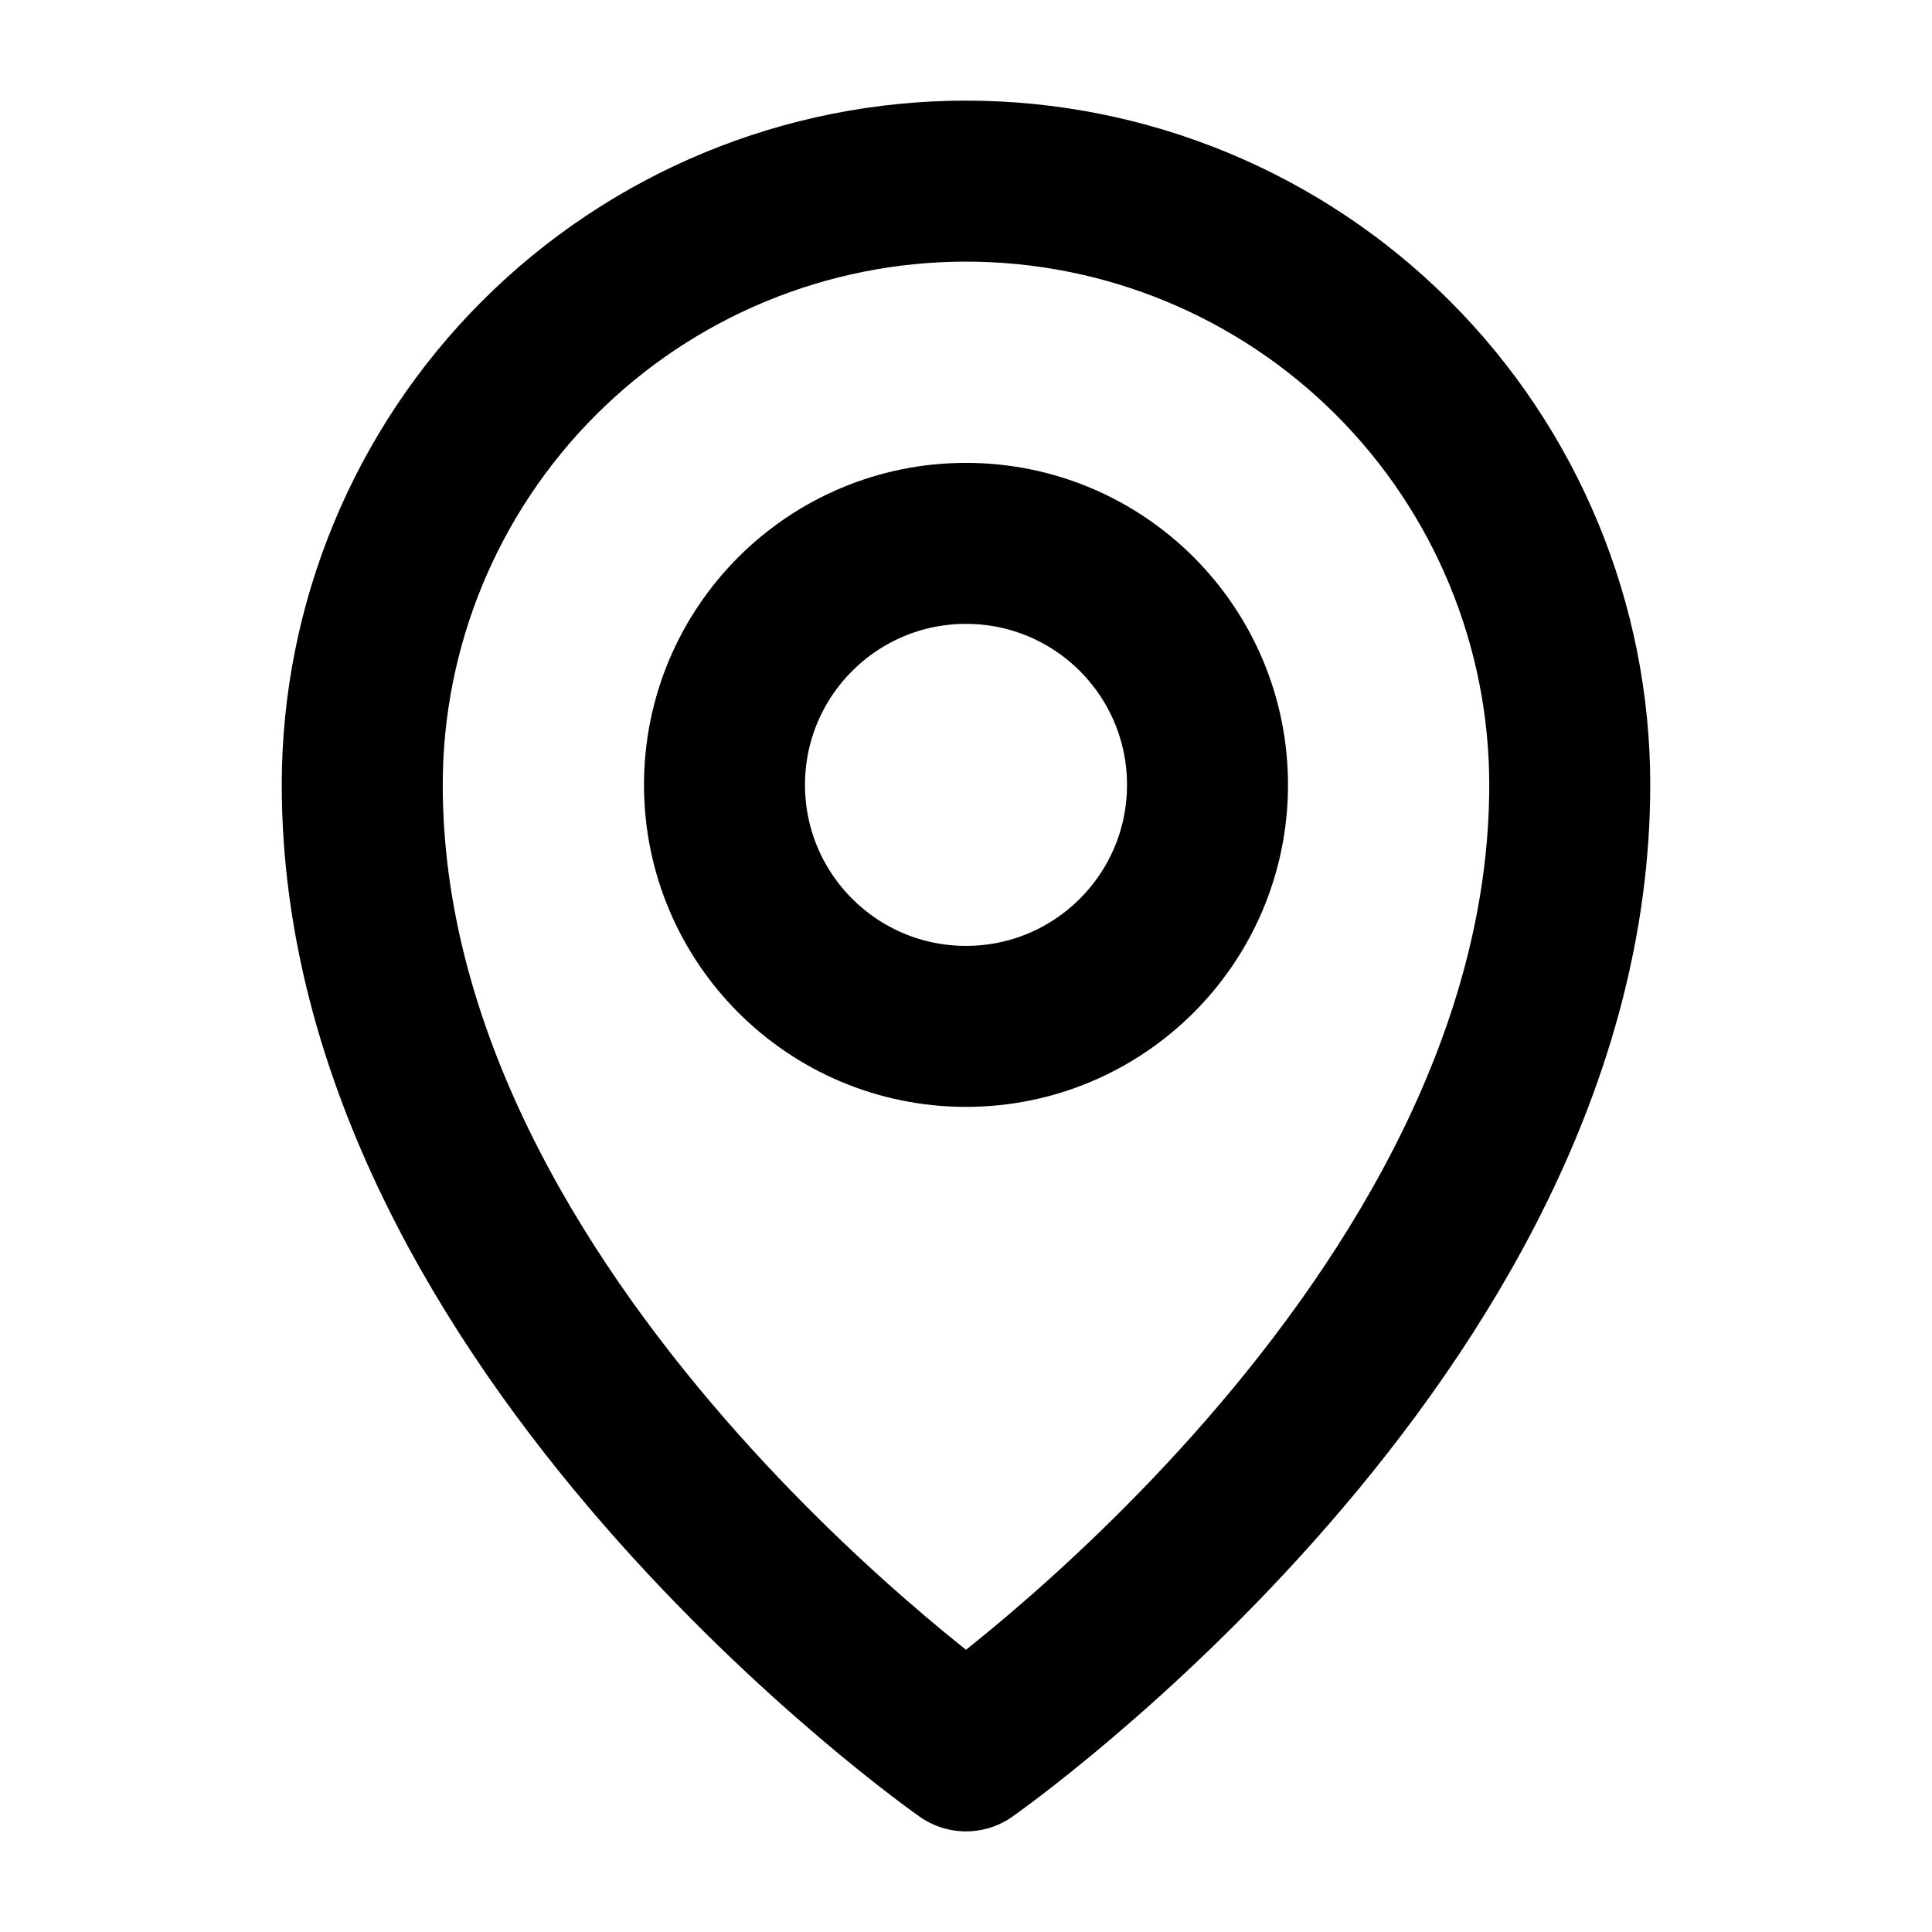 <svg width="48" height="48" viewBox="0 0 48 48" fill="none" xmlns="http://www.w3.org/2000/svg">
<path d="M24 25.5C27.314 25.5 30 22.814 30 19.5C30 16.186 27.314 13.5 24 13.5C20.686 13.5 18 16.186 18 19.5C18 22.814 20.686 25.5 24 25.5Z" stroke-width="4" stroke-linecap="round" stroke-linejoin="round" stroke="#000"/>
<path d="M39 19.5C39 33 24 43.5 24 43.5C24 43.5 9 33 9 19.5C9 15.522 10.58 11.706 13.393 8.893C16.206 6.08 20.022 4.5 24 4.5C27.978 4.5 31.794 6.08 34.607 8.893C37.42 11.706 39 15.522 39 19.5V19.5Z" stroke-width="4" stroke-linecap="round" stroke-linejoin="round" stroke="#000"/>
</svg>
